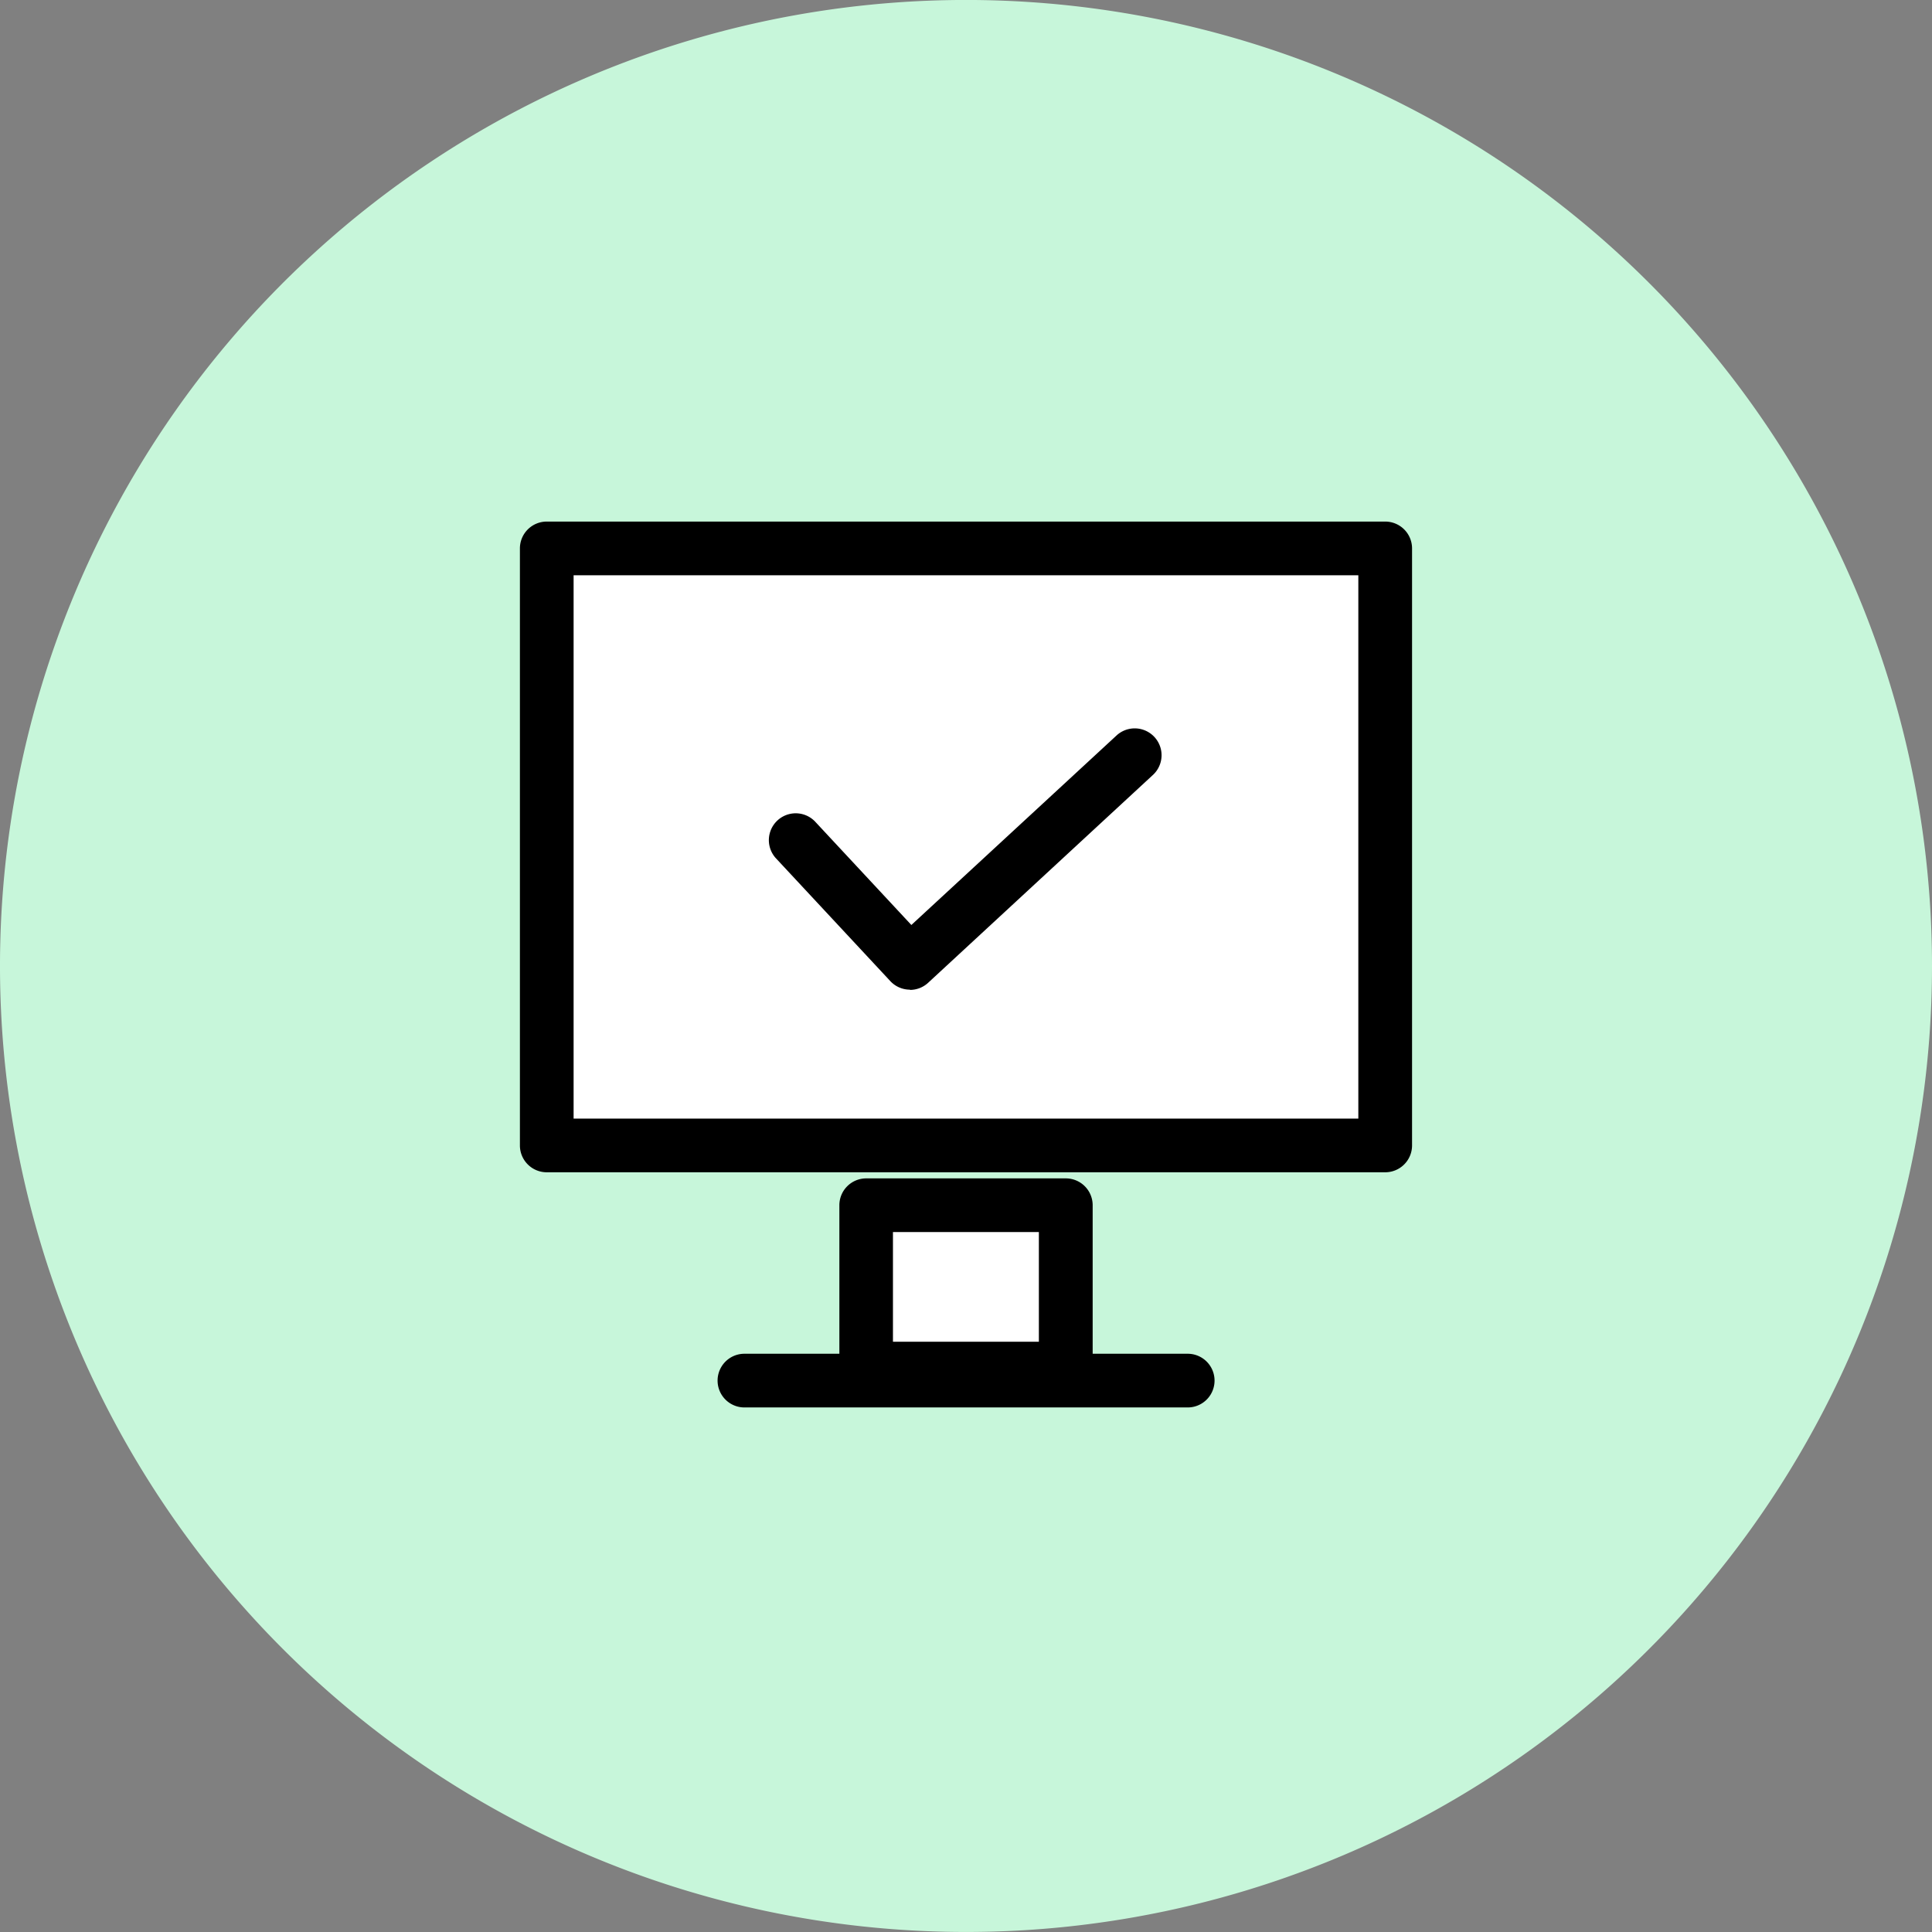 <svg xmlns="http://www.w3.org/2000/svg" width="57" height="57" viewBox="0 0 57 57">
  <rect x="0" y="0" width="57" height="57" fill="#808080" stroke="none"/>
  <g id="グループ_1723" data-name="グループ 1723" transform="translate(-16 -10)">
    <path id="パス_261" data-name="パス 261" d="M57,28.5A28.5,28.5,0,1,1,28.5,0,28.5,28.5,0,0,1,57,28.5" transform="translate(16 9.999)" fill="#c7f6da"/>
    <rect id="長方形_572" data-name="長方形 572" width="24.737" height="17.614" transform="translate(32.131 26.232)" fill="#fff"/>
    <path id="パス_262" data-name="パス 262" d="M132.993,136.226H108.256a.792.792,0,0,1-.792-.792V117.82a.792.792,0,0,1,.792-.792h24.737a.792.792,0,0,1,.792.792v17.614a.792.792,0,0,1-.792.792m-23.945-1.584H132.2v-16.03H109.048Z" transform="translate(-76.125 -91.64)"/>
    <rect id="長方形_573" data-name="長方形 573" width="5.889" height="4.819" transform="translate(41.556 45.581)" fill="#fff"/>
    <path id="パス_263" data-name="パス 263" d="M180.169,246.829H174.28a.792.792,0,0,1-.792-.792v-4.819a.792.792,0,0,1,.792-.792h5.889a.792.792,0,0,1,.792.792v4.819a.792.792,0,0,1-.792.792m-5.1-1.584h4.305V242.01h-4.305Z" transform="translate(-132.724 -195.66)"/>
    <path id="パス_264" data-name="パス 264" d="M162.176,275.773H149.1a.792.792,0,1,1,0-1.584h13.078a.792.792,0,1,1,0,1.584" transform="translate(-111.137 -224.249)"/>
    <path id="パス_265" data-name="パス 265" d="M163,164.942a.79.79,0,0,1-.58-.252l-3.384-3.634a.792.792,0,0,1,1.159-1.079l2.846,3.057,6.063-5.6a.792.792,0,0,1,1.075,1.163l-6.642,6.141a.789.789,0,0,1-.537.211" transform="translate(-120.153 -125.744)"/>
    <rect id="長方形_574" data-name="長方形 574" width="57" height="57" transform="translate(16 10)" fill="none"/>
  </g>
</svg>
